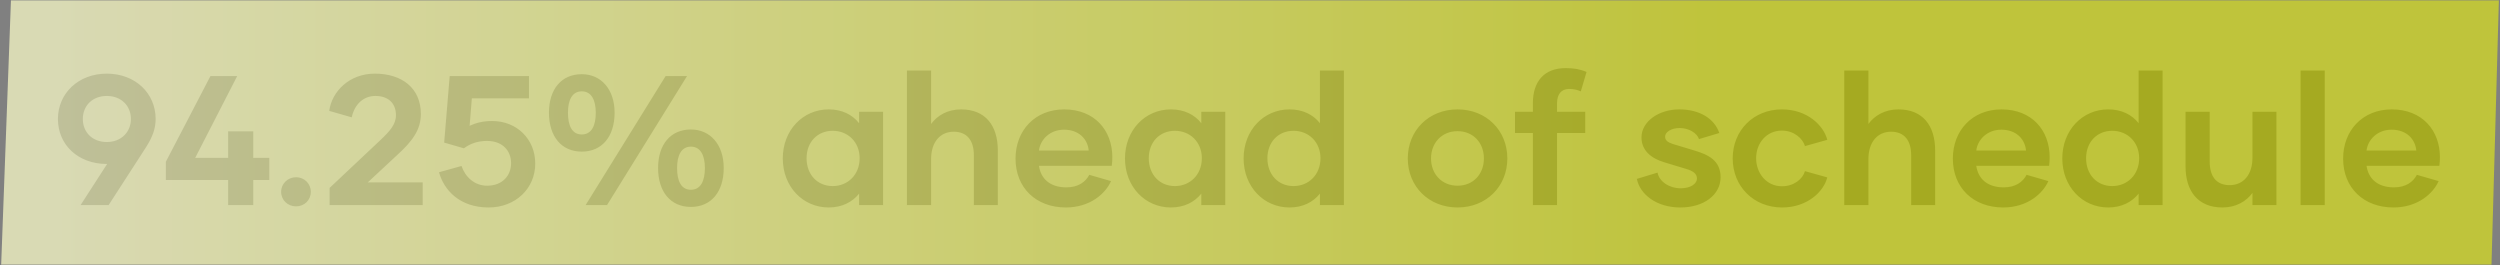 <svg width="1085" height="115" viewBox="0 0 1085 115" fill="none" xmlns="http://www.w3.org/2000/svg">
<rect x="0" y="0" width="1085" height="115" fill="#808080" stroke="none"/>
<path d="M46.343 31.96C58.663 31.96 67.543 40.44 67.543 51.64C67.543 55.56 66.343 59.24 63.383 63.88L47.143 89H34.983L46.503 71.16H46.183C33.943 71.08 25.143 62.92 25.143 51.64C25.143 40.52 34.023 31.96 46.343 31.96ZM46.343 41.64C40.023 41.64 35.943 45.96 35.943 51.64C35.943 57.32 40.023 61.64 46.343 61.64C52.663 61.64 56.823 57.24 56.823 51.64C56.823 45.96 52.663 41.64 46.343 41.64ZM99.026 89V78.12H71.986V70.2L91.346 33H102.946L84.706 68.52H99.026V57H109.906V68.52H116.866V78.12H109.906V89H99.026ZM128.494 89.56C124.894 89.56 122.014 86.84 122.014 83.24C122.014 79.72 124.894 76.92 128.494 76.92C132.094 76.92 134.894 79.72 134.894 83.24C134.894 86.84 132.094 89.56 128.494 89.56ZM143.05 89V81.56L164.89 61C169.05 57.08 171.85 54.04 171.85 50.04C171.85 44.84 168.57 41.64 162.89 41.64C157.69 41.64 153.85 45.32 152.65 50.92L142.89 48.12C144.01 39.72 151.61 31.96 162.65 31.96C174.41 31.96 182.65 38.2 182.65 49.48C182.65 56.52 178.73 61.48 172.33 67.32L159.61 79.16H183.45V89H143.05ZM212.053 90.04C199.493 90.04 192.693 82.52 190.533 74.76L200.293 72.04C201.893 76.76 205.893 80.6 211.413 80.6C217.973 80.6 221.813 76.28 221.813 70.84C221.813 65.4 218.133 61.16 211.333 61.16C207.573 61.16 204.213 62.2 201.333 64.36L192.773 61.88L195.173 33H229.573V42.68H204.773L203.813 54.6C206.533 53.32 209.733 52.52 213.573 52.52C224.453 52.52 232.293 60.52 232.293 71C232.293 81.8 223.733 90.04 212.053 90.04ZM252.491 65.8C243.691 65.8 238.251 59.24 238.251 48.92C238.251 38.68 243.691 32.2 252.491 32.2C260.811 32.2 266.731 38.68 266.731 48.92C266.731 59.24 261.291 65.8 252.491 65.8ZM252.491 58.36C256.651 58.36 258.571 54.68 258.571 48.92C258.571 43.4 256.651 39.64 252.491 39.64C248.331 39.64 246.491 43.4 246.491 48.92C246.491 54.68 248.331 58.36 252.491 58.36ZM254.171 89L288.891 33H298.171L263.451 89H254.171ZM299.851 89.8C291.051 89.8 285.611 83.24 285.611 72.92C285.611 62.68 291.051 56.2 299.851 56.2C308.171 56.2 314.091 62.68 314.091 72.92C314.091 83.24 308.651 89.8 299.851 89.8ZM299.851 82.36C304.011 82.36 305.931 78.68 305.931 72.92C305.931 67.4 304.011 63.64 299.851 63.64C295.691 63.64 293.851 67.4 293.851 72.92C293.851 78.68 295.691 82.36 299.851 82.36ZM359.65 90.04C348.45 90.04 339.73 81 339.73 68.76C339.73 56.52 348.45 47.48 359.65 47.48C365.41 47.48 369.89 49.72 372.85 53.48V48.52H383.25V89H372.85V84.04C369.89 87.72 365.41 90.04 359.65 90.04ZM361.41 80.76C367.97 80.76 373.09 75.8 373.09 68.68C373.09 61.64 367.97 56.76 361.41 56.76C354.77 56.76 350.05 61.64 350.05 68.68C350.05 75.8 354.77 80.76 361.41 80.76ZM393.614 89V30.6H404.094V53.8C406.814 50.12 411.214 47.48 417.134 47.48C427.694 47.48 433.054 54.52 433.054 65.32V89H422.654V67.32C422.654 61.08 419.774 57.16 413.934 57.16C407.934 57.16 404.094 61.8 404.094 69V89H393.614ZM462.585 90.04C449.705 90.04 440.745 81.56 440.745 68.84C440.745 56.68 449.145 47.48 461.865 47.48C475.065 47.48 482.745 56.6 482.745 68.2C482.745 69.48 482.665 70.68 482.505 71.96H450.905C451.625 77.24 455.385 81.32 462.825 81.32C468.025 81.32 471.145 78.92 472.745 75.88L482.185 78.6C479.865 83.88 473.225 90.04 462.585 90.04ZM472.505 65.32C472.025 60.28 468.185 56.28 461.785 56.28C455.545 56.28 451.465 60.68 450.905 65.32H472.505ZM508.165 90.04C496.965 90.04 488.245 81 488.245 68.76C488.245 56.52 496.965 47.48 508.165 47.48C513.925 47.48 518.405 49.72 521.365 53.48V48.52H531.765V89H521.365V84.04C518.405 87.72 513.925 90.04 508.165 90.04ZM509.925 80.76C516.485 80.76 521.605 75.8 521.605 68.68C521.605 61.64 516.485 56.76 509.925 56.76C503.285 56.76 498.565 61.64 498.565 68.68C498.565 75.8 503.285 80.76 509.925 80.76ZM559.65 90.04C548.45 90.04 539.73 81 539.73 68.76C539.73 56.52 548.45 47.48 559.65 47.48C565.41 47.48 569.89 49.72 572.85 53.48V30.6H583.25V89H572.85V84.04C569.89 87.72 565.41 90.04 559.65 90.04ZM561.41 80.76C567.97 80.76 573.09 75.8 573.09 68.68C573.09 61.64 567.97 56.76 561.41 56.76C554.77 56.76 550.05 61.64 550.05 68.68C550.05 75.8 554.77 80.76 561.41 80.76ZM632.58 90.04C620.1 90.04 610.98 80.92 610.98 68.76C610.98 56.6 620.1 47.48 632.58 47.48C645.06 47.48 654.18 56.6 654.18 68.76C654.18 80.92 645.06 90.04 632.58 90.04ZM632.58 80.6C639.38 80.6 644.02 75.56 644.02 68.76C644.02 61.96 639.38 56.92 632.58 56.92C625.78 56.92 621.06 61.96 621.06 68.76C621.06 75.56 625.78 80.6 632.58 80.6ZM665.272 89V57.72H657.512V48.52H665.272V44.76C665.272 35.48 670.072 29.56 679.512 29.56C683.032 29.56 685.832 30.04 688.552 31.24L686.072 39.64C684.392 38.92 682.952 38.6 680.952 38.6C677.592 38.6 675.752 40.92 675.752 44.84V48.52H687.992V57.72H675.752V89H665.272ZM729.288 90.04C718.728 90.04 711.688 84.2 710.408 77.64L719.368 74.92C720.088 78.76 724.408 81.72 729.448 81.72C733.768 81.72 736.488 79.72 736.488 77.48C736.488 75.48 734.888 74.2 731.848 73.32L722.328 70.44C716.648 68.76 712.408 65.32 712.408 59.64C712.408 52.76 719.848 47.48 728.808 47.48C737.768 47.48 744.088 51.56 746.168 57.72L737.368 60.36C736.488 57.72 732.968 55.56 728.968 55.56C725.288 55.56 722.648 57.32 722.648 59.32C722.648 60.92 723.848 61.8 726.088 62.52L735.368 65.32C741.448 67.16 746.728 69.64 746.728 76.92C746.728 84.52 739.528 90.04 729.288 90.04ZM773.435 90.04C761.035 90.04 751.995 80.84 751.995 68.76C751.995 56.6 761.035 47.48 773.355 47.48C784.475 47.48 791.515 54.6 793.035 60.68L783.355 63.4C782.395 60.12 778.635 56.68 773.355 56.68C766.555 56.68 762.155 62.2 762.155 68.68C762.155 75.08 766.555 80.84 773.355 80.84C778.635 80.84 782.395 77.64 783.355 74.28L793.035 77C791.515 83.08 784.475 90.04 773.435 90.04ZM800.411 89V30.6H810.891V53.8C813.611 50.12 818.011 47.48 823.931 47.48C834.491 47.48 839.851 54.52 839.851 65.32V89H829.451V67.32C829.451 61.08 826.571 57.16 820.731 57.16C814.731 57.16 810.891 61.8 810.891 69V89H800.411ZM869.382 90.04C856.502 90.04 847.542 81.56 847.542 68.84C847.542 56.68 855.942 47.48 868.662 47.48C881.862 47.48 889.542 56.6 889.542 68.2C889.542 69.48 889.462 70.68 889.302 71.96H857.702C858.422 77.24 862.182 81.32 869.622 81.32C874.822 81.32 877.942 78.92 879.542 75.88L888.982 78.6C886.662 83.88 880.022 90.04 869.382 90.04ZM879.302 65.32C878.822 60.28 874.982 56.28 868.582 56.28C862.342 56.28 858.262 60.68 857.702 65.32H879.302ZM914.962 90.04C903.762 90.04 895.042 81 895.042 68.76C895.042 56.52 903.762 47.48 914.962 47.48C920.722 47.48 925.202 49.72 928.162 53.48V30.6H938.562V89H928.162V84.04C925.202 87.72 920.722 90.04 914.962 90.04ZM916.722 80.76C923.282 80.76 928.402 75.8 928.402 68.68C928.402 61.64 923.282 56.76 916.722 56.76C910.082 56.76 905.362 61.64 905.362 68.68C905.362 75.8 910.082 80.76 916.722 80.76ZM964.527 90.04C953.967 90.04 948.527 83 948.527 72.2V48.52H959.007V70.2C959.007 76.44 961.807 80.36 967.647 80.36C973.727 80.36 977.567 75.72 977.567 68.52V48.52H987.967V89H977.567V83.72C974.847 87.4 970.447 90.04 964.527 90.04ZM998.458 89V30.6H1008.94V89H998.458ZM1038.76 90.04C1025.88 90.04 1016.92 81.56 1016.92 68.84C1016.92 56.68 1025.32 47.48 1038.04 47.48C1051.24 47.48 1058.92 56.6 1058.92 68.2C1058.92 69.48 1058.84 70.68 1058.68 71.96H1027.08C1027.8 77.24 1031.56 81.32 1039 81.32C1044.2 81.32 1047.32 78.92 1048.92 75.88L1058.36 78.6C1056.04 83.88 1049.4 90.04 1038.76 90.04ZM1048.68 65.32C1048.2 60.28 1044.36 56.28 1037.96 56.28C1031.72 56.28 1027.64 60.68 1027.08 65.32H1048.68Z" fill="black"/>
<g style="mix-blend-mode:multiply" opacity="0.8">
<path d="M4.751 0.166H1084.51L1081.31 114.834H0.512L4.751 0.166Z" fill="url(#paint0_linear_1051_42)"/>
</g>
<defs>
<linearGradient id="paint0_linear_1051_42" x1="19.641" y1="220.718" x2="747.424" y2="220.718" gradientUnits="userSpaceOnUse">
<stop stop-color="#EFF0C1"/>
<stop offset="1" stop-color="#CED429"/>
</linearGradient>
</defs>
</svg>
